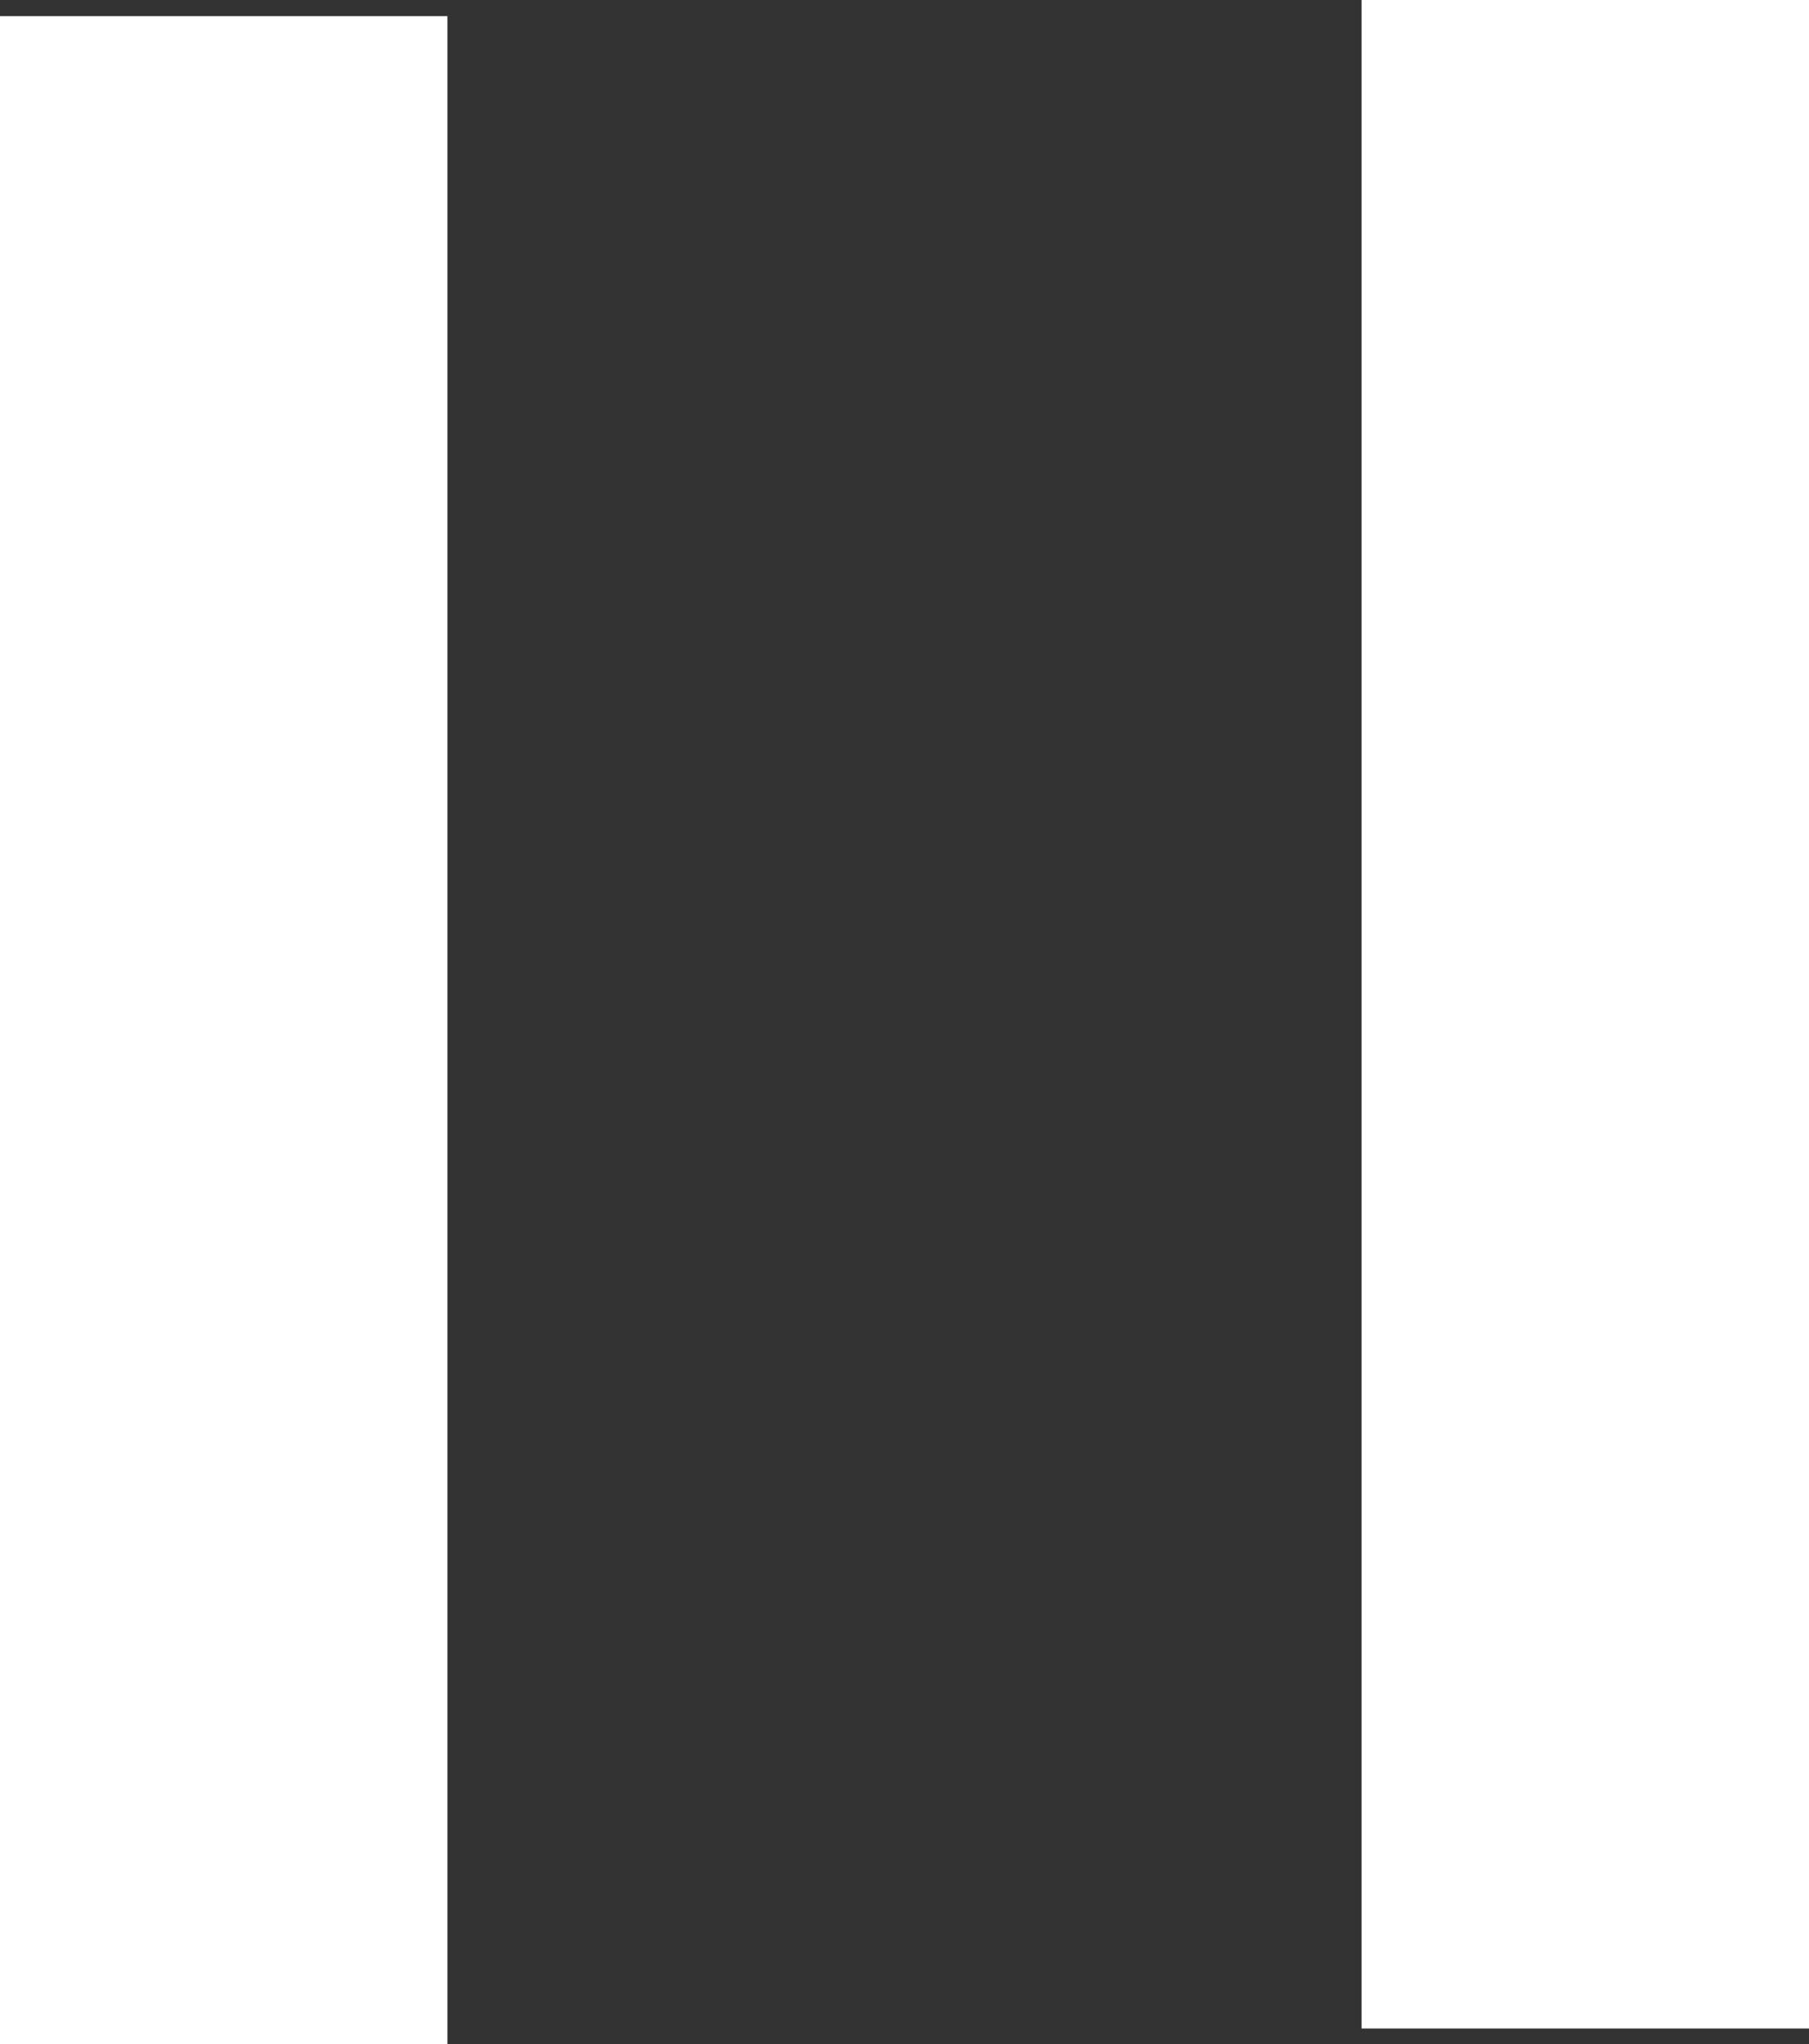 <?xml version="1.0" encoding="UTF-8"?><svg id="Ebene_2" xmlns="http://www.w3.org/2000/svg" viewBox="0 0 44.8 50.63"><rect x="0" y="0" width="44.8" height="50.63" fill="#333333" stroke="none"/><defs><style>.cls-1{fill:#fff;}</style></defs><g id="Ebene_2-2"><g><rect class="cls-1" y=".4" width="11.08" height="50.24"/><rect class="cls-1" x="33.72" width="11.08" height="50.24"/></g></g></svg>
